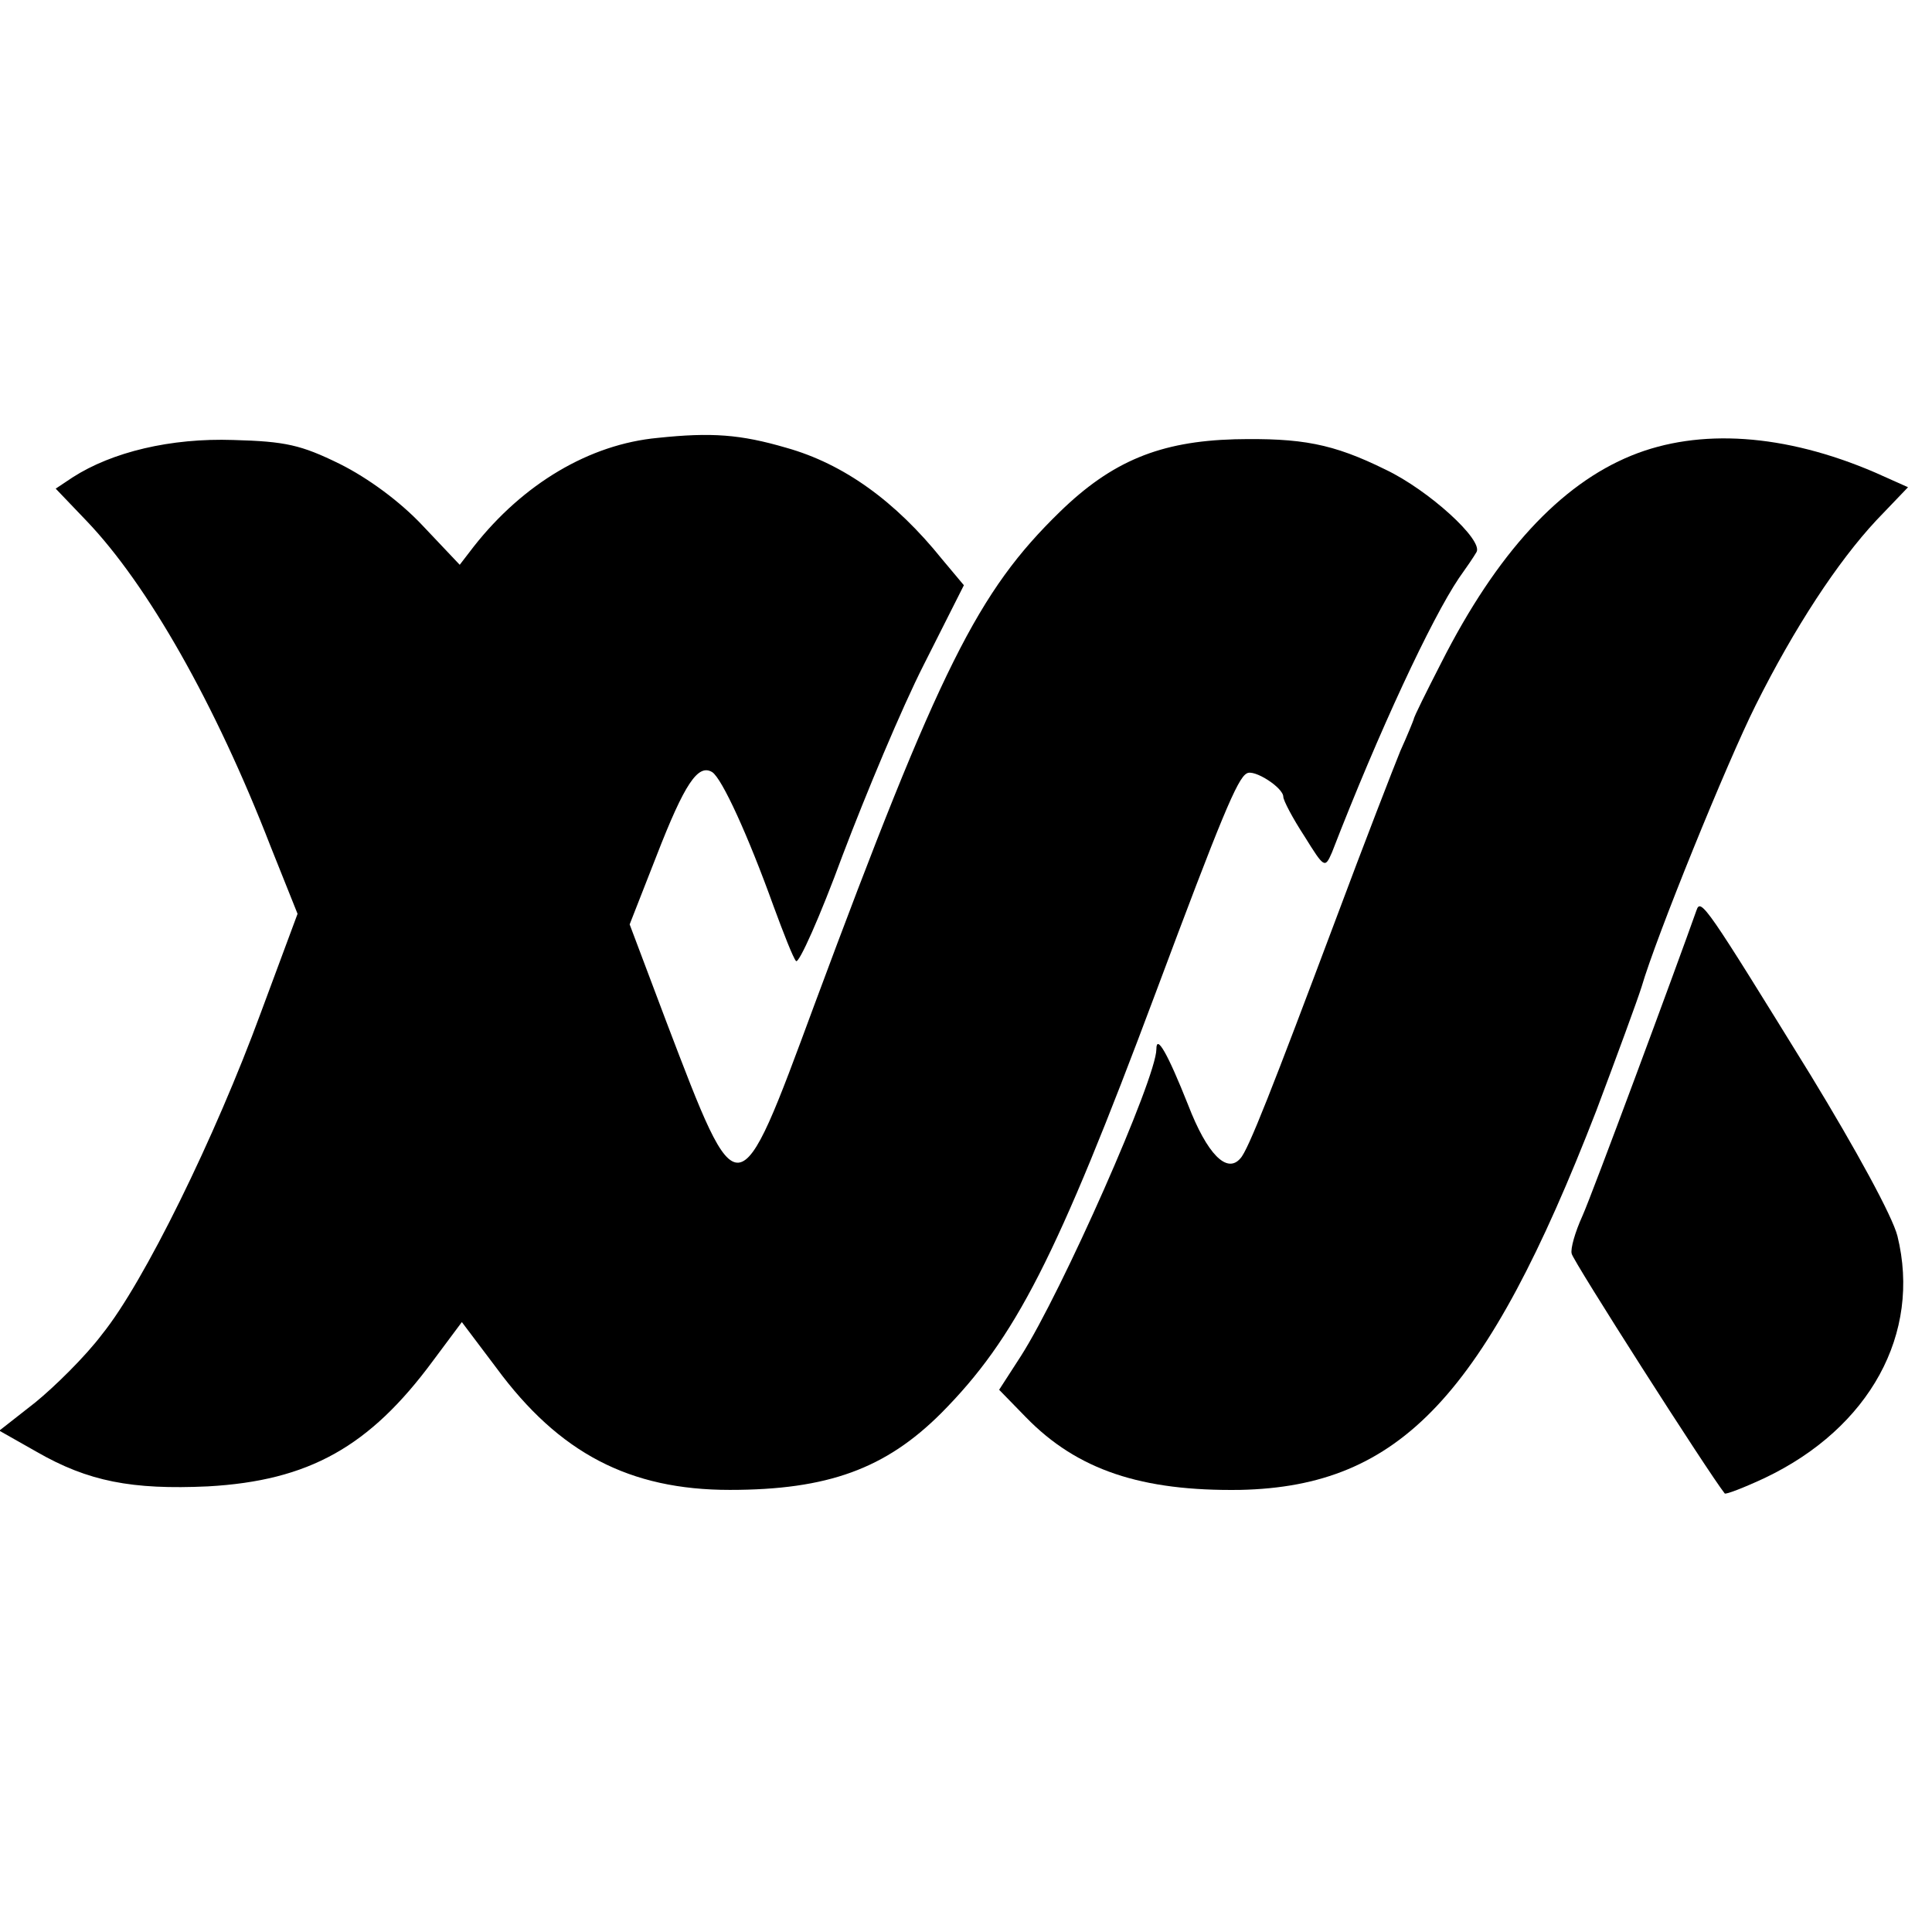 <?xml version="1.0" standalone="no"?>
<!DOCTYPE svg PUBLIC "-//W3C//DTD SVG 20010904//EN"
 "http://www.w3.org/TR/2001/REC-SVG-20010904/DTD/svg10.dtd">
<svg version="1.0" xmlns="http://www.w3.org/2000/svg"
 width="274pt" height="274pt" viewBox="0 0 274 274"
 preserveAspectRatio="xMidYMid meet">
<g transform="translate(0,274) scale(0.1,-0.1)"
fill="#000000" stroke="none">
<path d="M933 2119 c-97 -9 -191 -65 -261 -154 l-20 -26 -53 56 c-32 34 -77
67 -117 87 -55 27 -77 32 -151 34 -89 3 -172 -17 -228 -53 l-24 -16 44 -46
c86 -90 182 -258 261 -462 l38 -95 -52 -140 c-65 -177 -166 -383 -225 -456
-24 -32 -68 -75 -95 -97 l-51 -40 53 -30 c73 -42 135 -54 243 -49 143 8 229
56 319 178 l41 55 49 -65 c89 -121 189 -173 331 -173 139 0 221 30 300 109
105 106 163 219 304 596 93 249 116 304 129 311 10 7 52 -20 52 -33 0 -5 13
-30 30 -56 28 -45 29 -46 39 -23 67 173 141 331 180 389 10 14 21 30 25 37 10
17 -68 88 -129 117 -75 37 -119 45 -214 43 -106 -3 -174 -31 -248 -103 -116
-113 -170 -220 -348 -699 -109 -295 -107 -294 -210 -24 l-52 138 38 97 c40
103 59 131 79 119 14 -9 51 -90 87 -190 14 -38 28 -74 32 -78 4 -4 34 63 66
150 33 87 84 209 115 270 l57 113 -31 37 c-66 82 -139 135 -221 158 -65 19
-106 22 -182 14z"/>
<path d="M2314 2094 c-101 -41 -191 -138 -270 -294 -21 -41 -39 -77 -39 -80
-1 -3 -9 -23 -19 -45 -9 -22 -51 -130 -92 -240 -89 -237 -124 -327 -135 -338
-19 -22 -47 6 -74 76 -29 73 -45 101 -45 79 0 -41 -134 -344 -192 -435 l-31
-48 38 -39 c73 -75 164 -105 304 -103 227 5 348 133 505 538 29 77 58 156 64
175 21 72 121 318 162 400 55 110 116 203 171 262 l45 47 -47 21 c-128 55
-249 63 -345 24z"/>
<path d="M2406 1449 c-29 -82 -148 -403 -162 -434 -10 -22 -17 -46 -15 -53 1
-9 194 -311 217 -340 1 -2 27 8 57 22 149 71 222 205 188 343 -7 28 -59 123
-123 228 -148 240 -156 252 -162 234z"/>
</g>
</svg>
